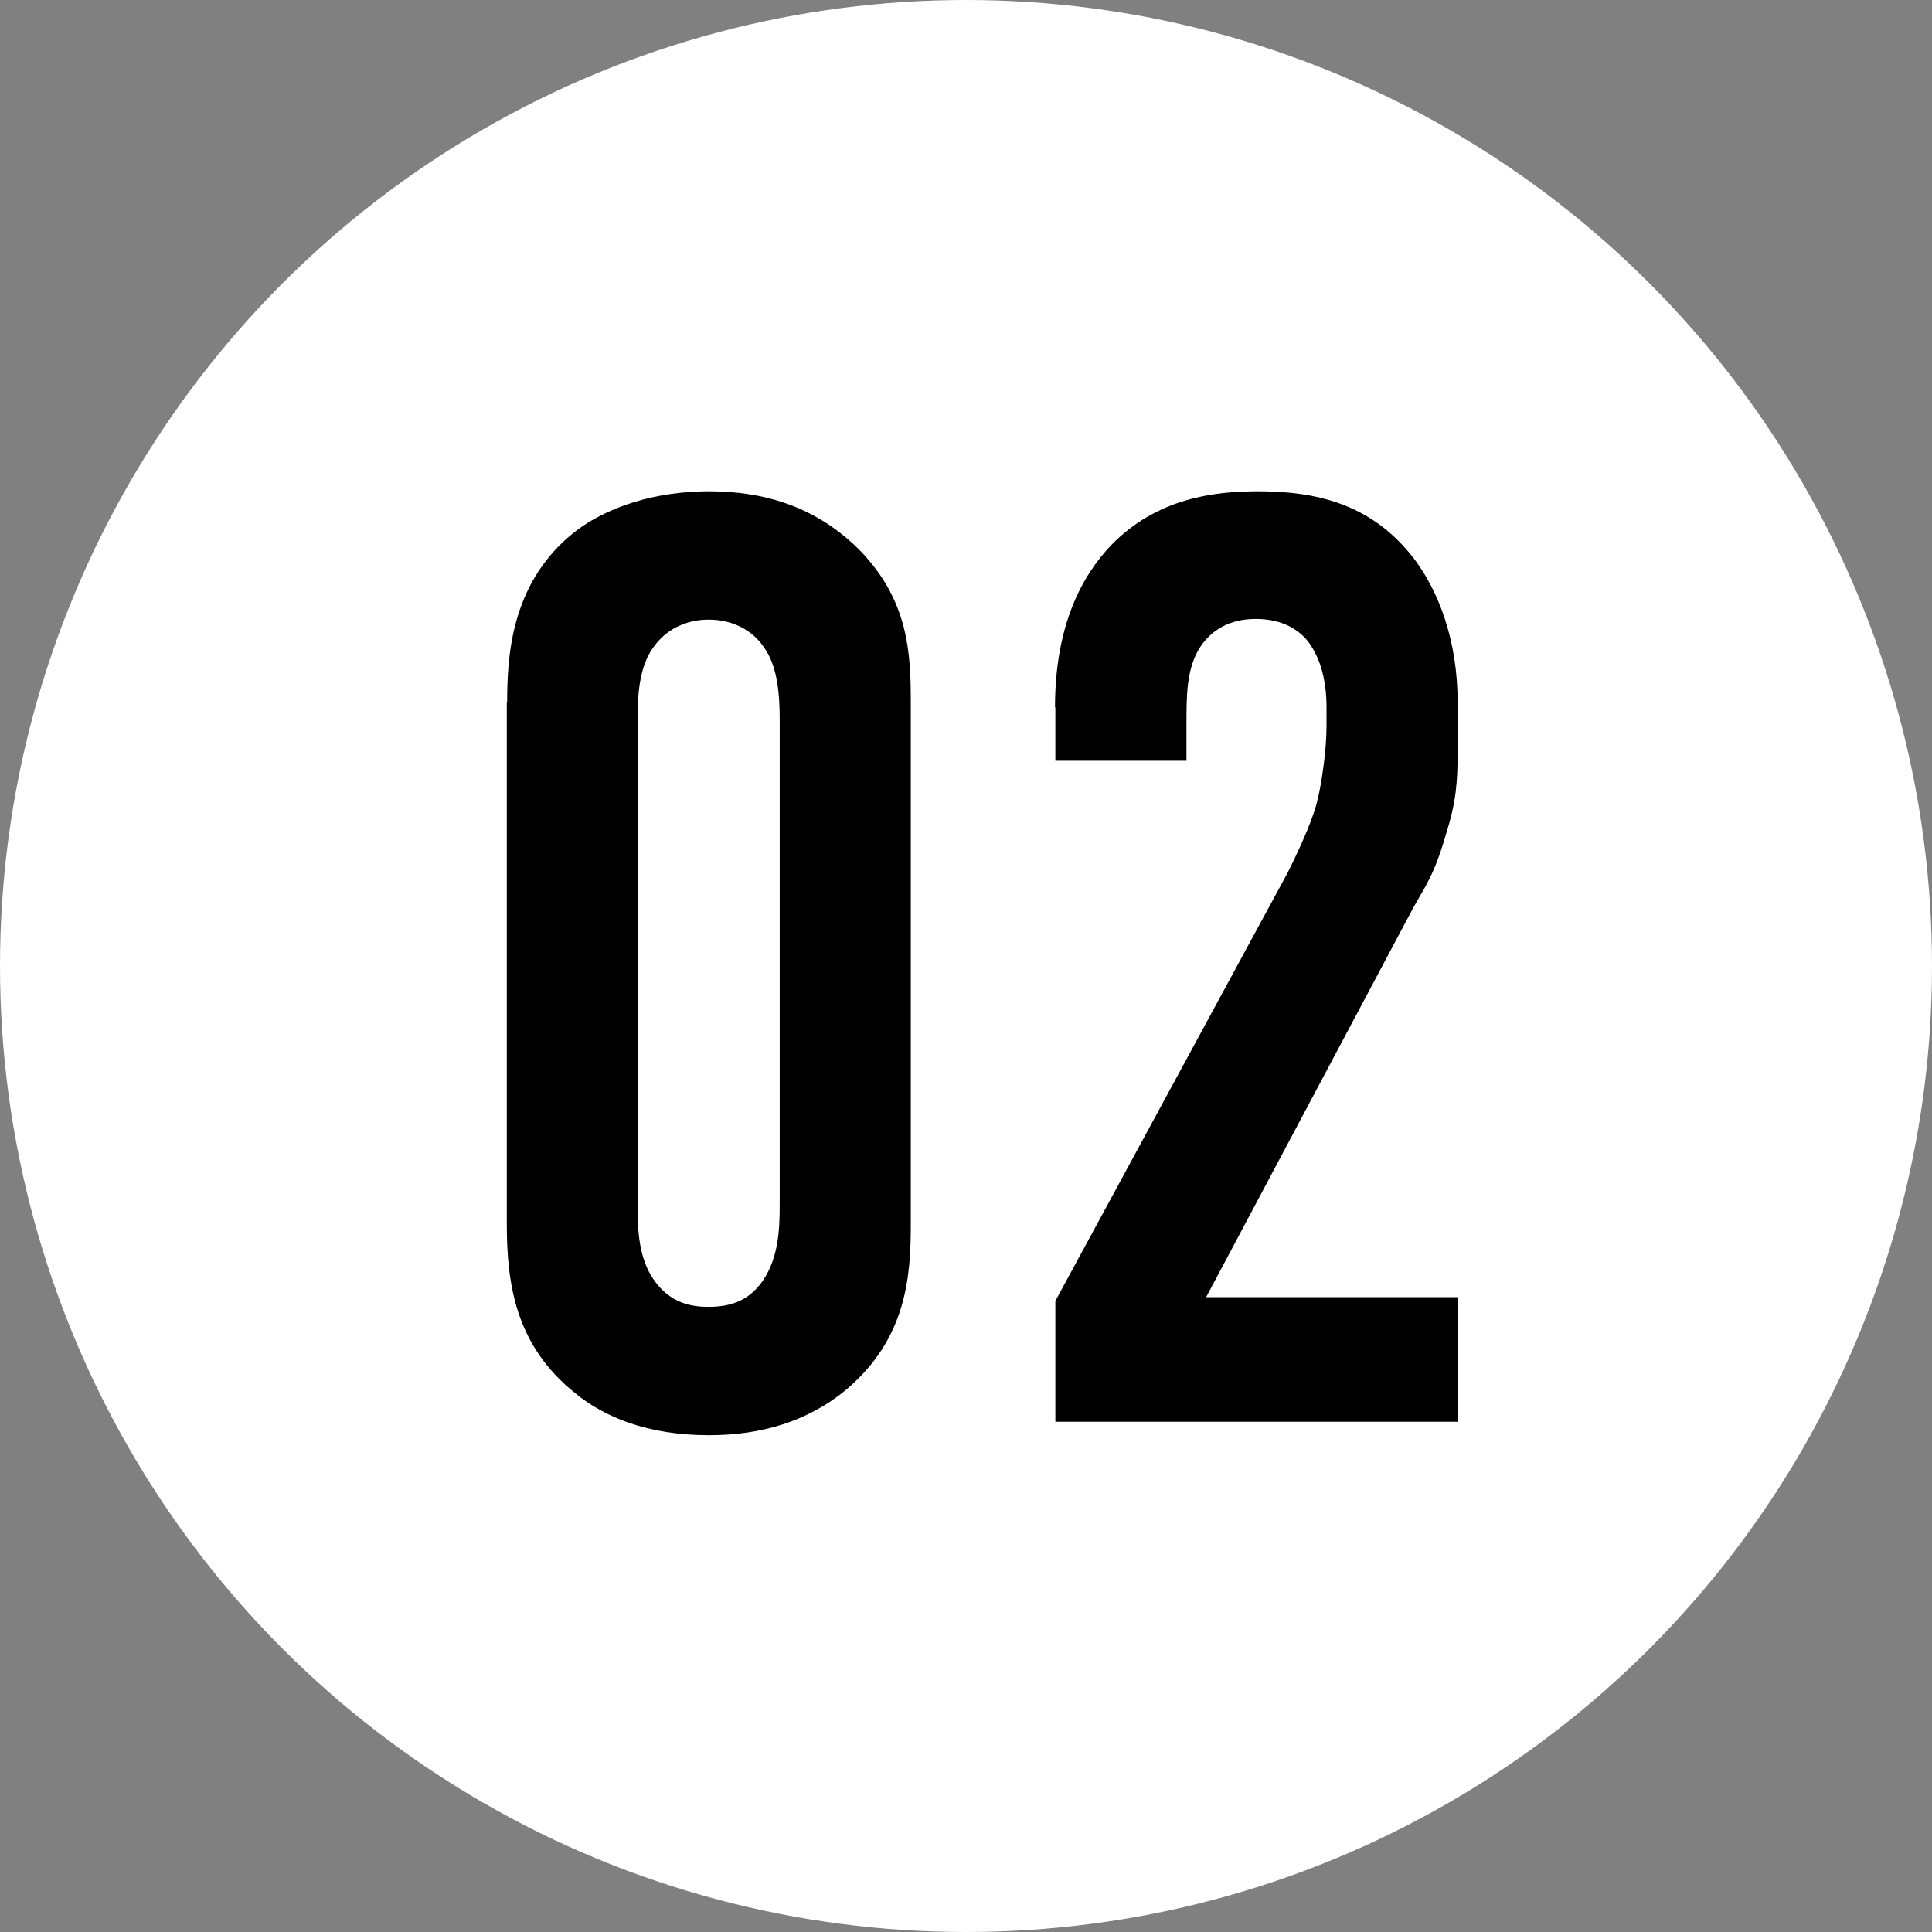 <?xml version="1.0" encoding="UTF-8"?><svg id="_レイヤー_2" xmlns="http://www.w3.org/2000/svg" viewBox="0 0 56 56"><rect x="0" y="0" width="56" height="56" fill="#808080" stroke="none"/><defs><style>.cls-1{fill:#fff;}</style></defs><g id="DESIGN"><circle class="cls-1" cx="28" cy="28" r="28"/><path d="m14.7,20.36c0-1.33.11-3.38,1.82-4.83,1.03-.87,2.54-1.29,4.03-1.29,1.63,0,3.15.46,4.41,1.75,1.37,1.44,1.44,2.93,1.44,4.37v15.12c0,1.52-.12,3.31-1.86,4.79-1.14.95-2.51,1.33-3.99,1.33-1.79,0-3.04-.53-3.88-1.22-1.71-1.37-1.98-3.12-1.98-4.9v-15.12Zm7.9.53c0-.68-.04-1.56-.46-2.13-.3-.46-.87-.8-1.6-.8-.68,0-1.25.3-1.6.8-.42.57-.46,1.41-.46,2.13v14.06c0,.72.04,1.52.46,2.13.49.72,1.14.8,1.6.8.72,0,1.22-.23,1.6-.8.42-.65.46-1.44.46-2.13v-14.06Z"/><path d="m30.58,20.51c0-2.36.76-3.8,1.63-4.71,1.33-1.37,3-1.56,4.26-1.56,1.71,0,3.23.38,4.41,1.82.84,1.03,1.37,2.55,1.37,4.29v1.41c0,.91-.04,1.48-.34,2.43-.34,1.18-.61,1.52-.95,2.13l-6,11.28h7.29v3.61h-11.66v-3.5l6.72-12.39c.27-.53.68-1.41.84-1.98s.3-1.63.3-2.28v-.57c0-.87-.23-1.52-.57-1.94-.23-.27-.68-.61-1.48-.61-.91,0-1.41.46-1.67.91-.34.61-.34,1.33-.34,2.17v1.03h-3.8v-1.56Z"/></g></svg>
